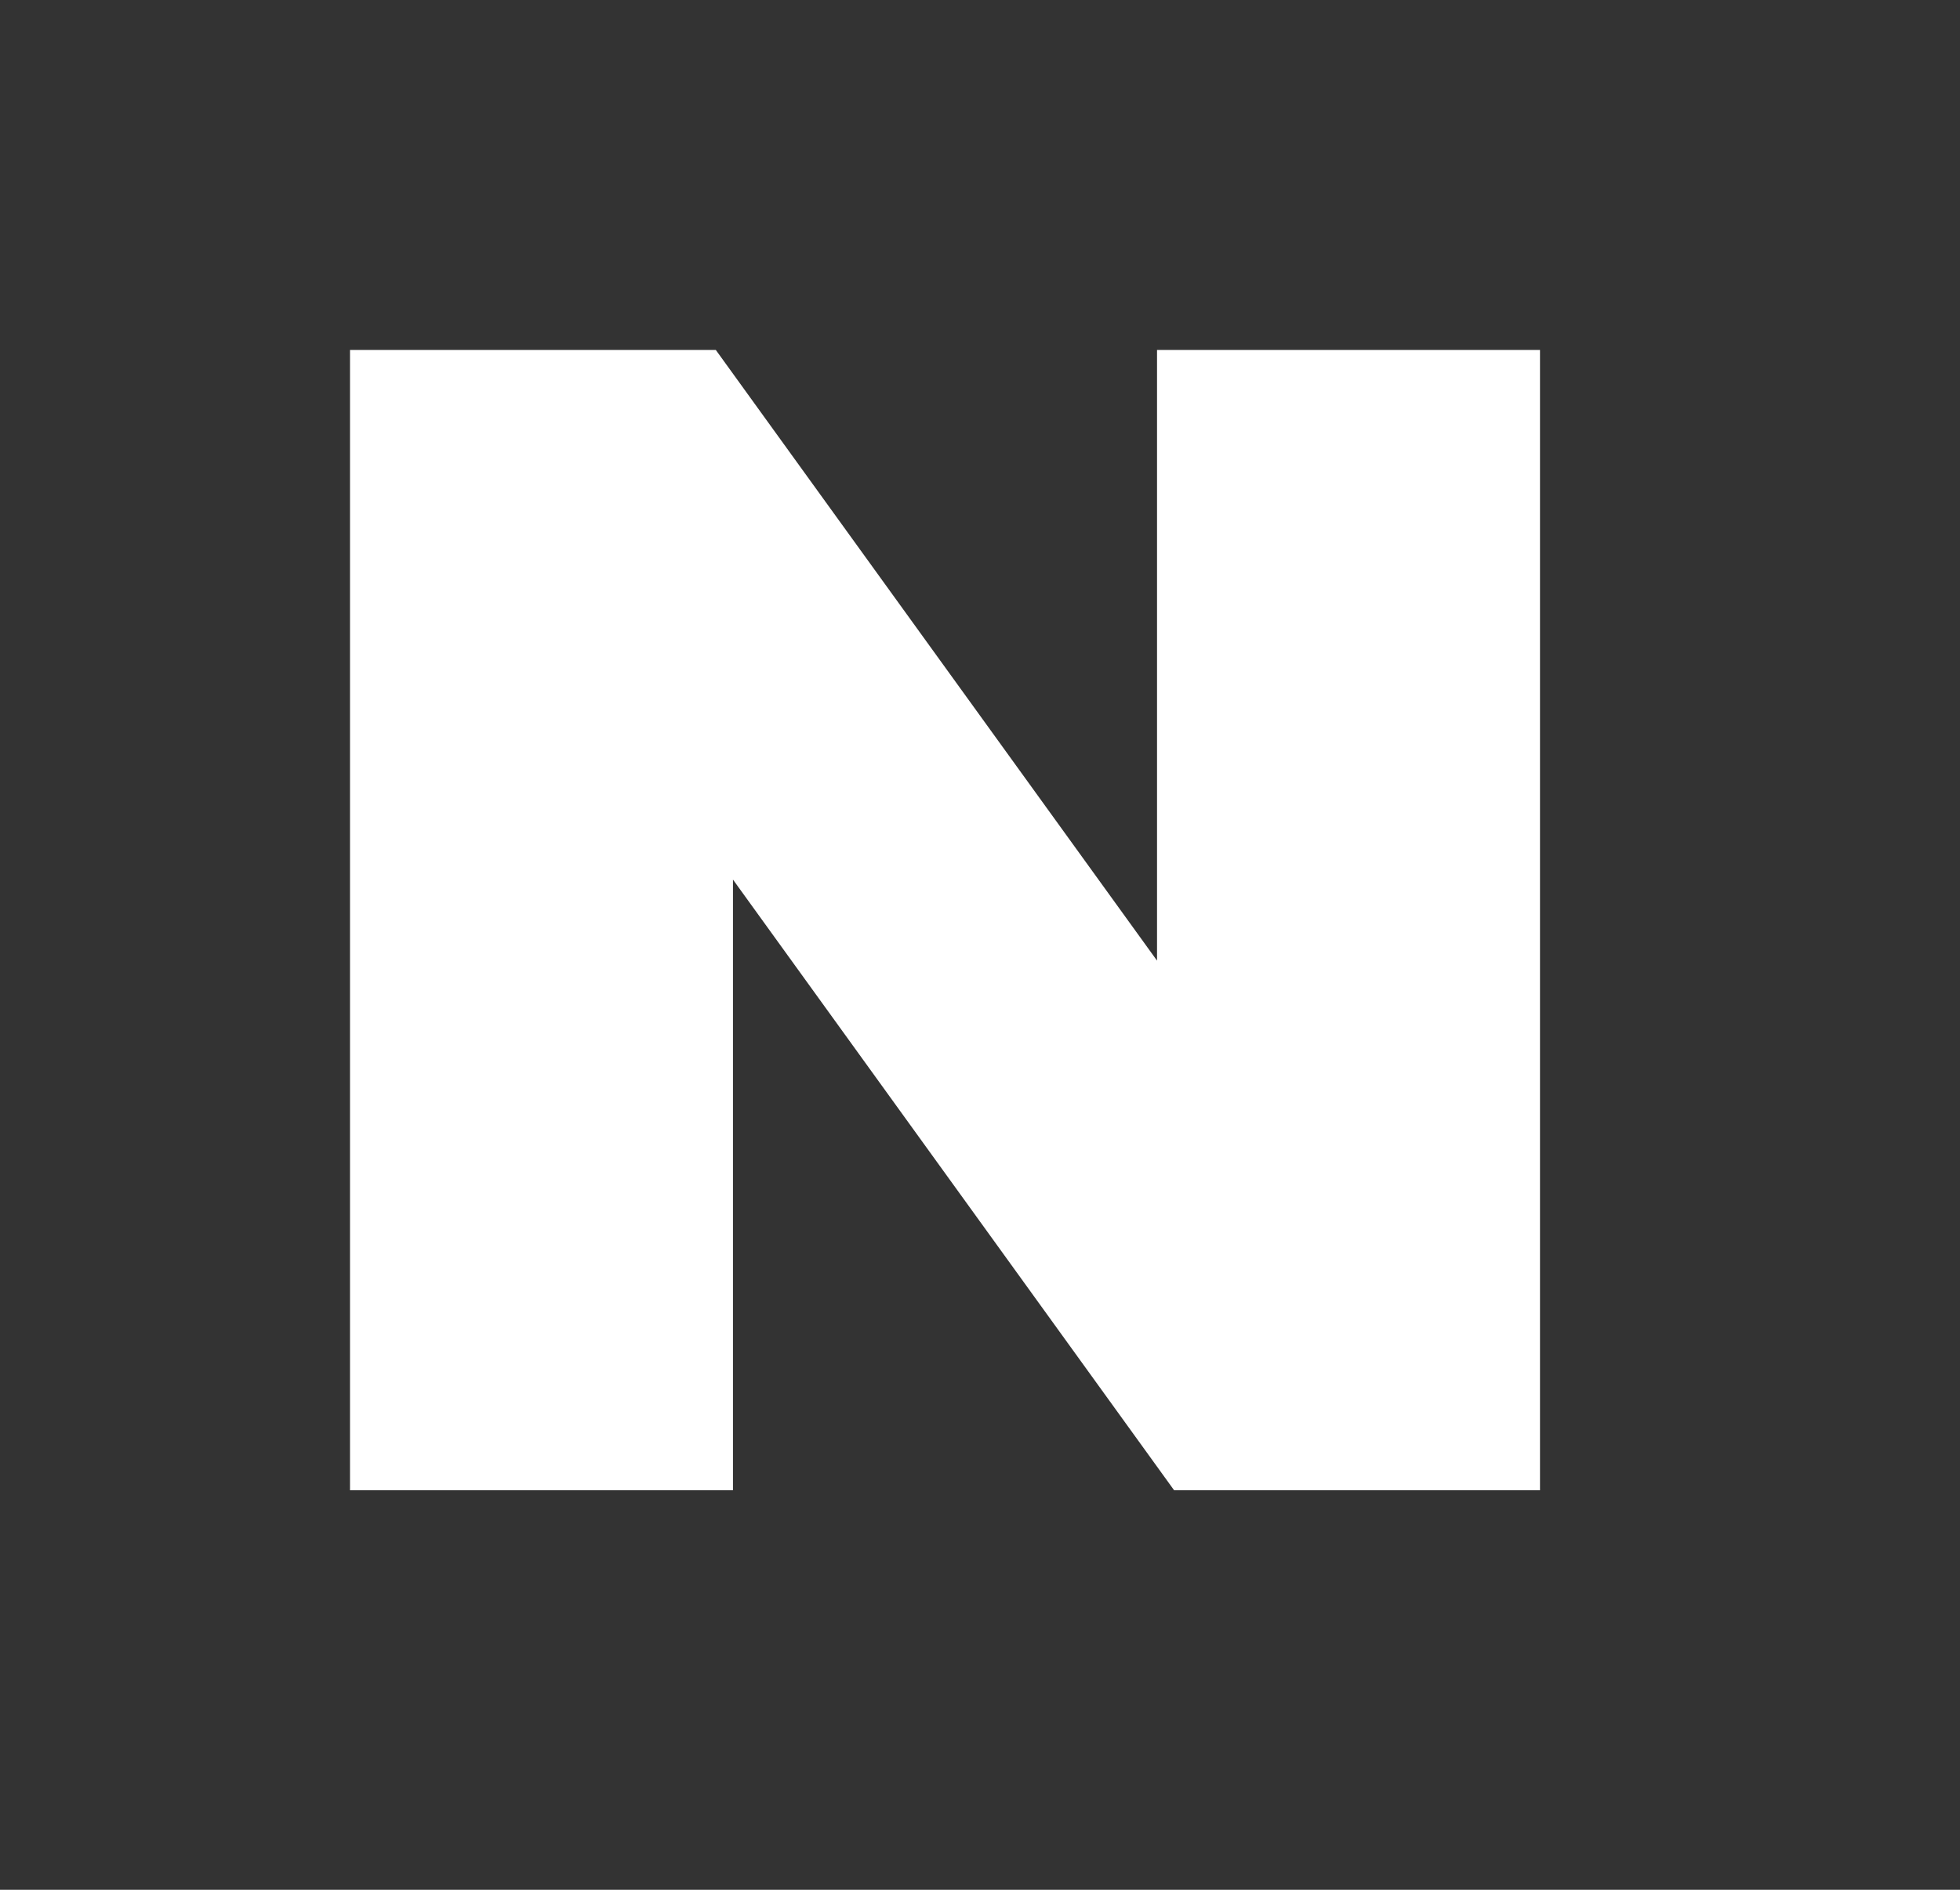 <svg width="28" height="27" viewBox="0 0 28 27" fill="none" xmlns="http://www.w3.org/2000/svg">
<rect x="0" y="0" width="28" height="27" fill="#333333" stroke="none"/>
<path d="M16.529 13.725L10.226 5H5V21.292H10.471V12.567L16.773 21.292H22V5H16.529V13.725Z" fill="white"/>
</svg>

